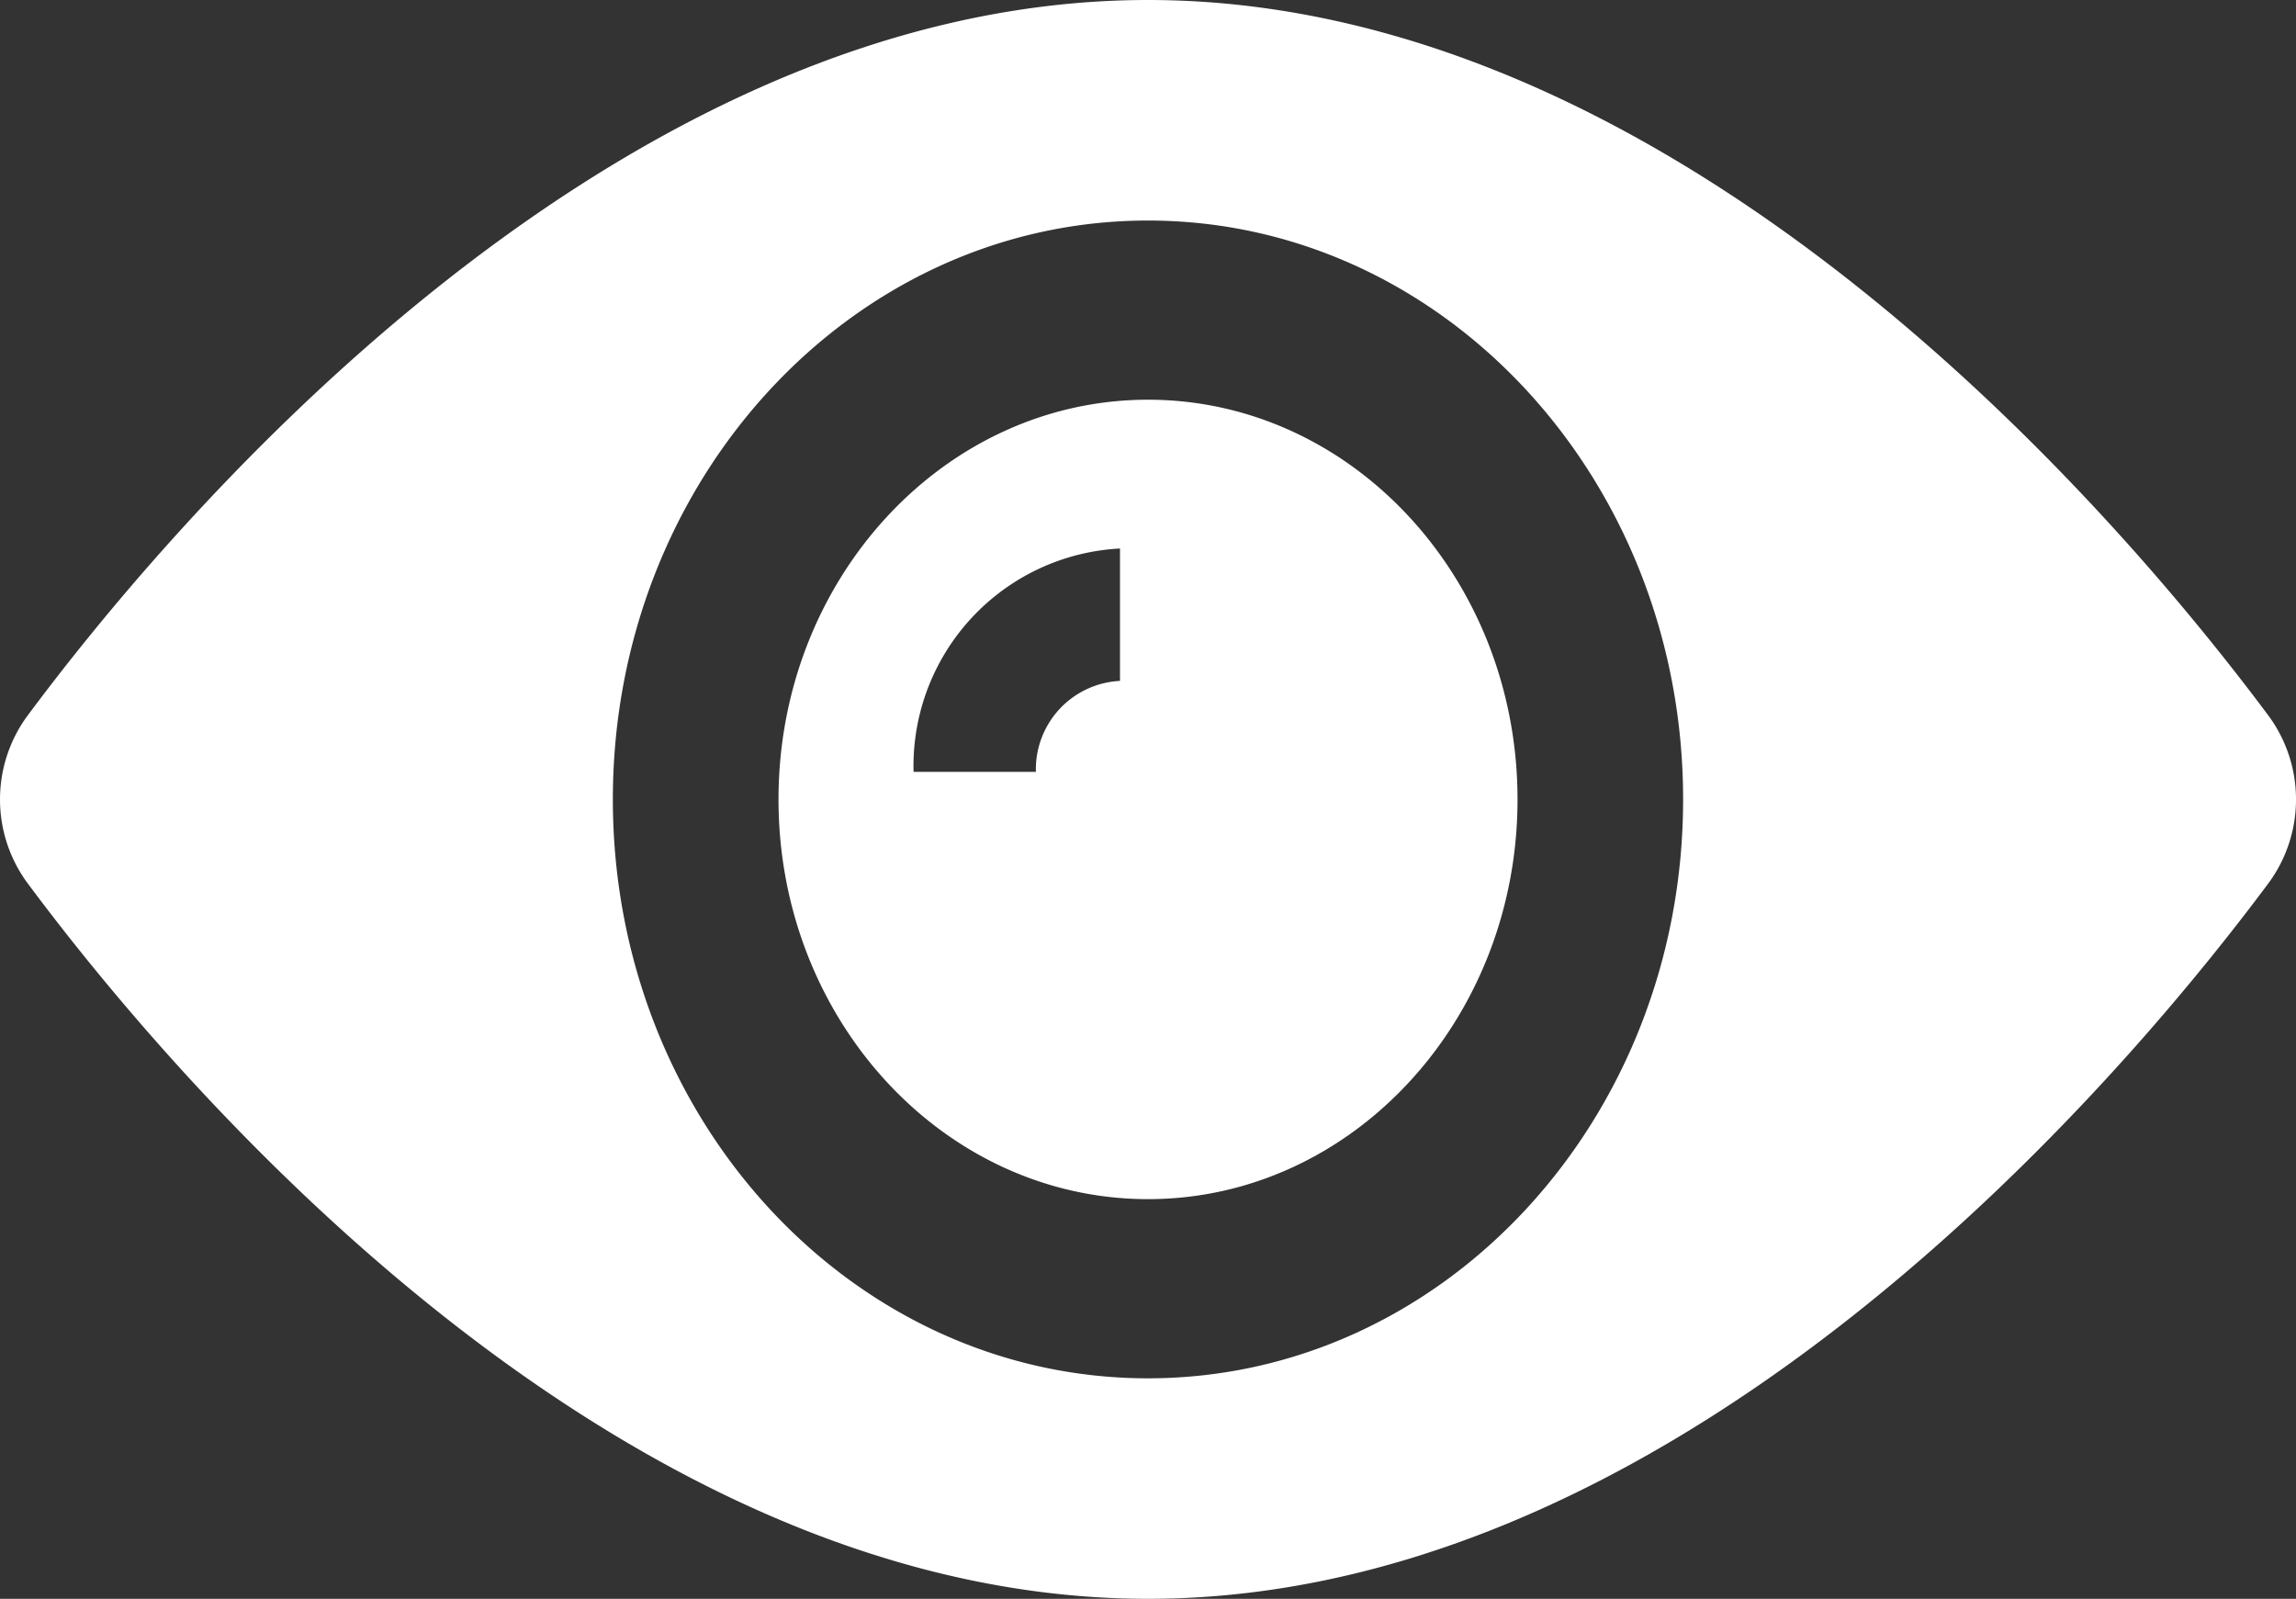 <svg xmlns="http://www.w3.org/2000/svg" width="61.677" height="42.947" viewBox="0 0 61.677 42.947"><rect x="0" y="0" width="61.677" height="42.947" fill="#333333" stroke="none"/><g transform="translate(0 -82.176)"><g transform="translate(20.913 92.913)"><g transform="translate(0 0)"><path d="M166.342,156.416c-5.476,0-9.926,4.813-9.926,10.737s4.449,10.737,9.926,10.737,9.926-4.813,9.926-10.737S171.818,156.416,166.342,156.416Zm-.753,7.553a2.378,2.378,0,0,0-2.259,2.444h-3.286a5.851,5.851,0,0,1,5.545-6Z" transform="translate(-156.416 -156.416)" fill="#fff"/></g></g><g transform="translate(0 82.176)"><g transform="translate(0 0)"><path d="M60.958,101.428C57.6,96.911,45.624,82.176,30.838,82.176S4.073,96.911.719,101.428a3.792,3.792,0,0,0,0,4.443c3.354,4.517,15.334,19.252,30.12,19.252s26.765-14.735,30.12-19.252A3.792,3.792,0,0,0,60.958,101.428ZM30.838,119.2c-7.941,0-14.375-6.96-14.375-15.55S22.9,88.1,30.838,88.1s14.375,6.96,14.375,15.55S38.779,119.2,30.838,119.2Z" transform="translate(0 -82.176)" fill="#fff"/></g></g></g></svg>